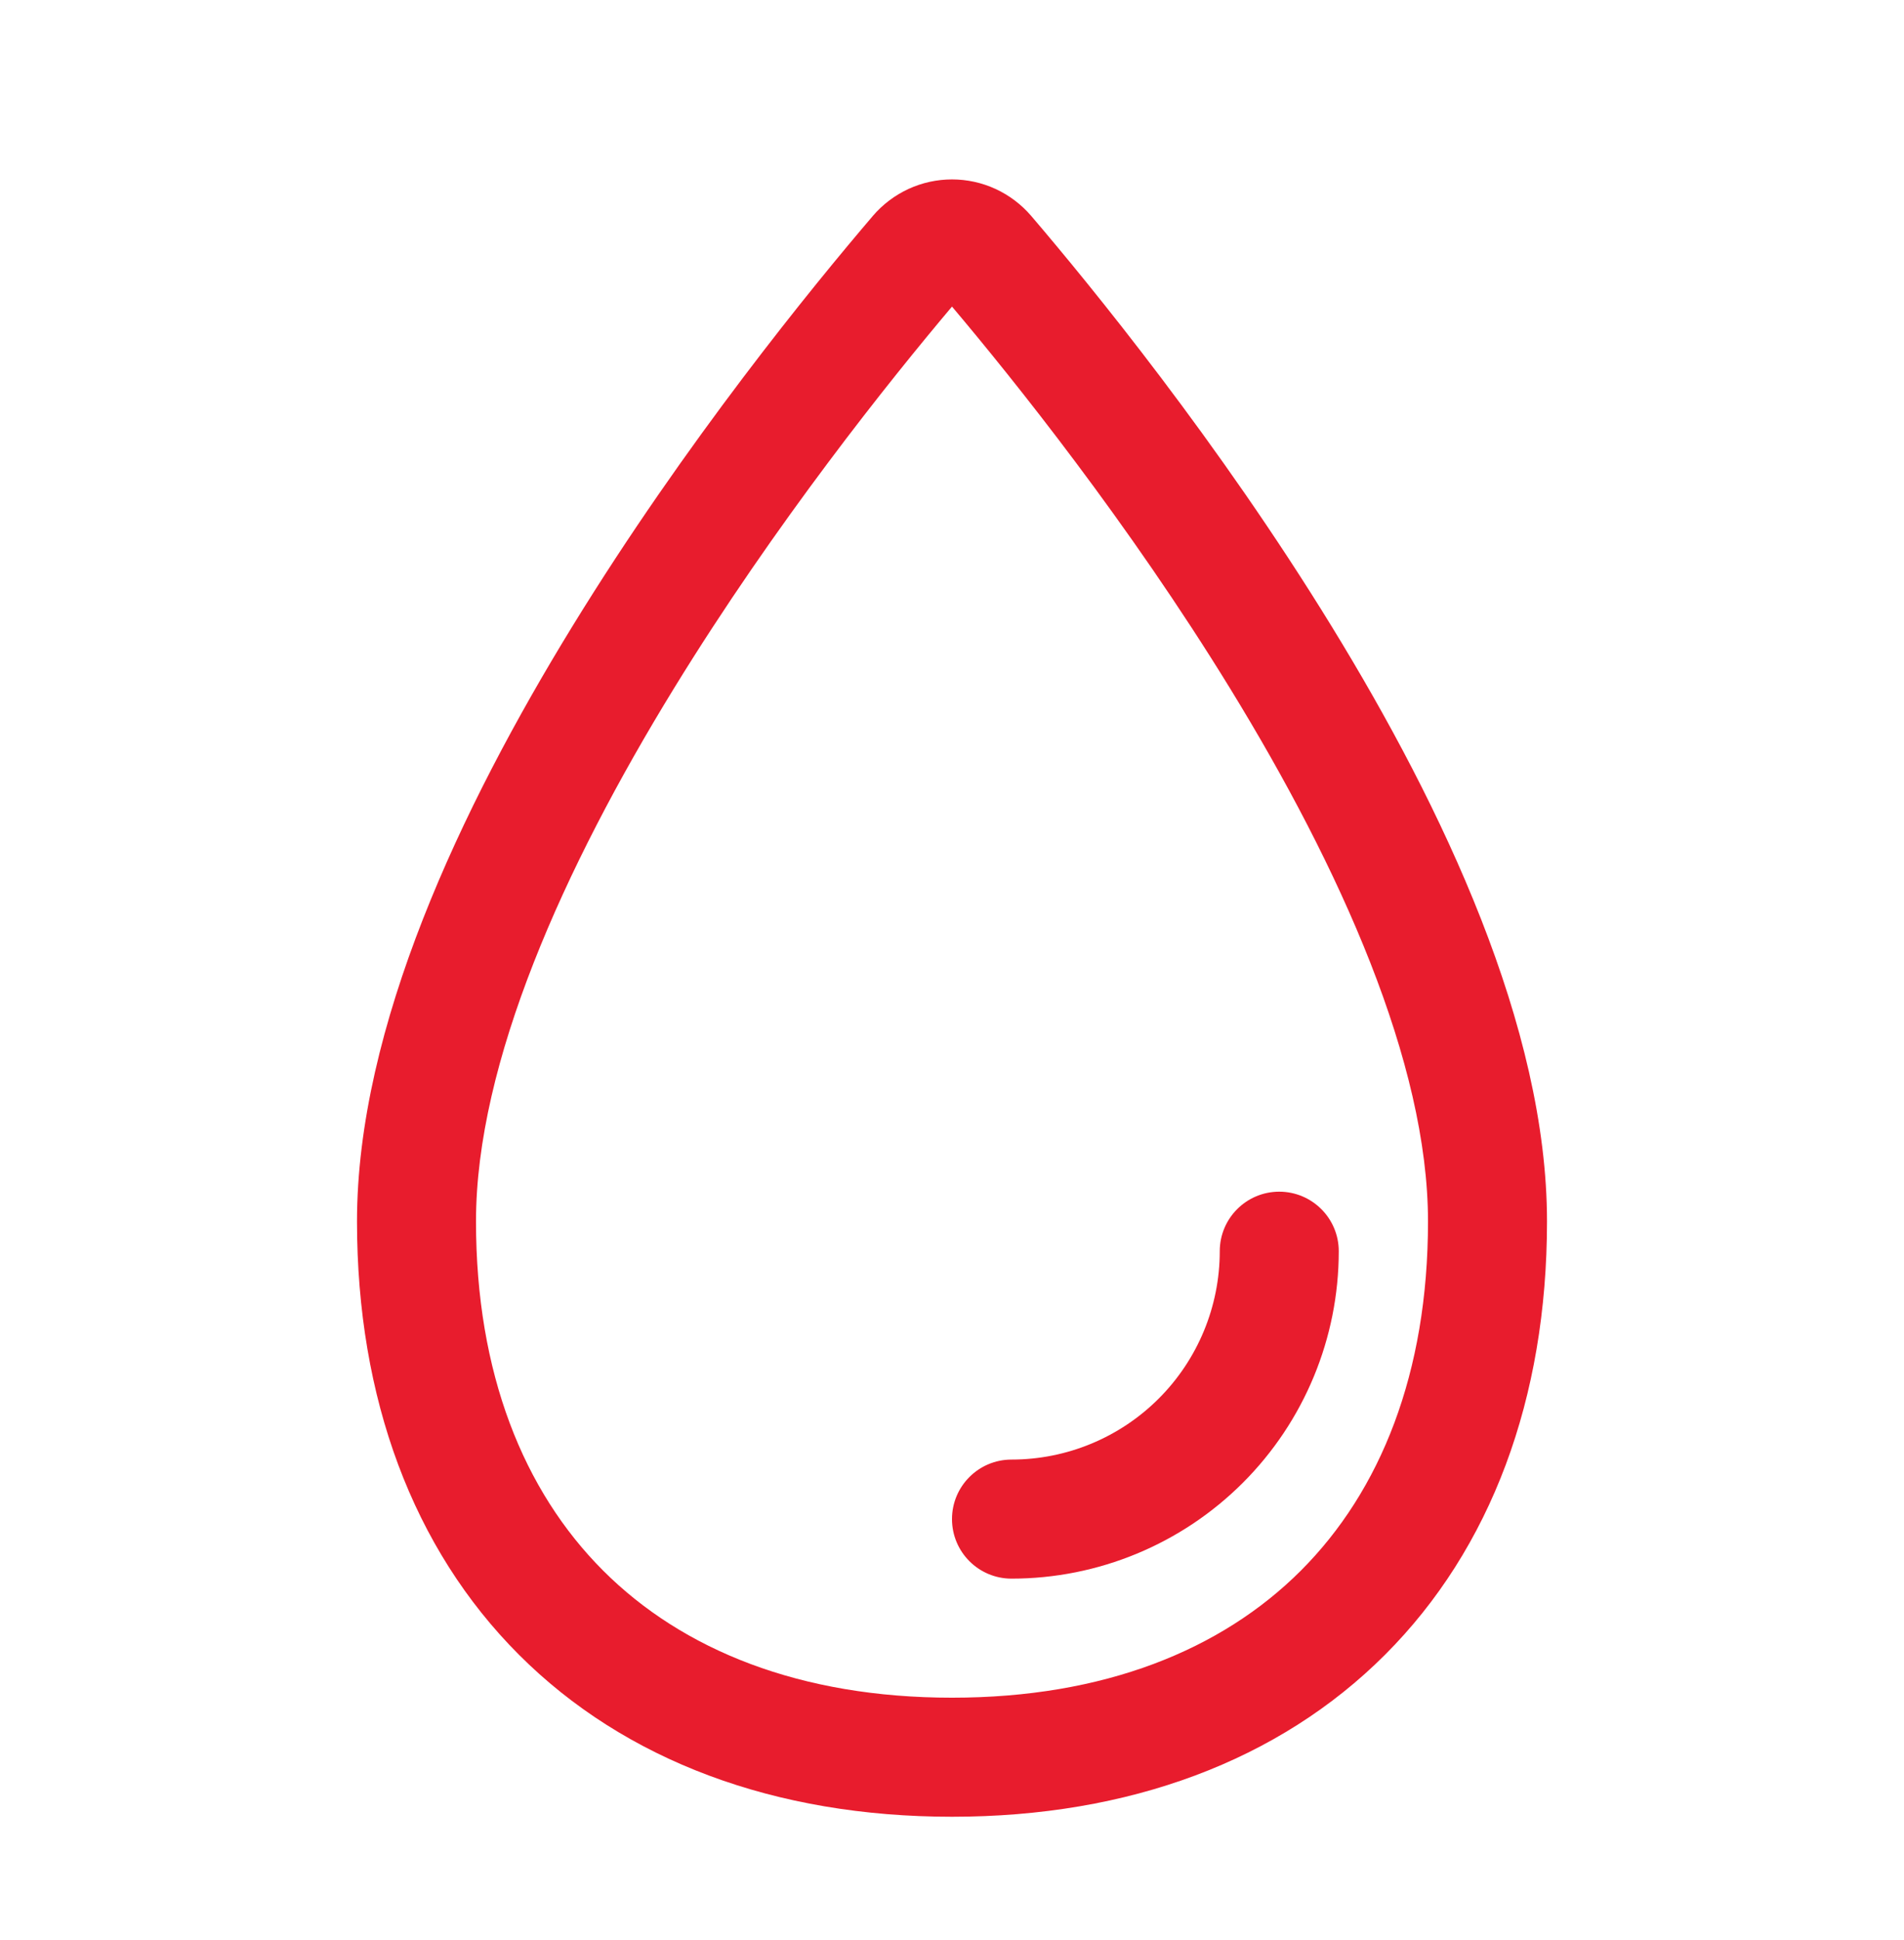 <svg width="54" height="55" viewBox="0 0 54 55" fill="none" xmlns="http://www.w3.org/2000/svg">
<path fill-rule="evenodd" clip-rule="evenodd" d="M27 8.691C28.747 10.759 32.002 14.816 34.888 19.517C38.006 24.596 40.5 30.126 40.5 34.625C40.5 38.926 39.153 42.263 36.896 44.521C34.638 46.779 31.301 48.125 27 48.125C22.699 48.125 19.362 46.779 17.104 44.521C14.847 42.263 13.5 38.926 13.5 34.625C13.5 30.126 15.994 24.596 19.112 19.517C21.998 14.816 25.254 10.759 27 8.691ZM25.766 5.356C26.153 5.178 26.574 5.086 27 5.086C27.427 5.086 27.848 5.178 28.235 5.356C28.622 5.535 28.966 5.795 29.244 6.118L29.245 6.119C30.941 8.104 34.56 12.531 37.765 17.752C40.925 22.9 43.875 29.122 43.875 34.625C43.875 39.644 42.288 43.901 39.282 46.907C36.276 49.913 32.019 51.5 27 51.5C21.981 51.5 17.724 49.913 14.718 46.907C11.712 43.901 10.125 39.644 10.125 34.625C10.125 29.122 13.075 22.9 16.235 17.752C19.44 12.531 23.06 8.104 24.757 6.119L24.757 6.118C25.035 5.795 25.379 5.535 25.766 5.356Z" fill="#E81C2D"/>
<path fill-rule="evenodd" clip-rule="evenodd" d="M36.281 33.781C37.213 33.781 37.969 34.537 37.969 35.469C37.969 37.93 36.991 40.291 35.25 42.032C33.51 43.772 31.149 44.75 28.688 44.75C27.756 44.75 27 43.995 27 43.062C27 42.13 27.756 41.375 28.688 41.375C30.254 41.375 31.756 40.753 32.864 39.645C33.971 38.538 34.594 37.035 34.594 35.469C34.594 34.537 35.349 33.781 36.281 33.781Z" fill="#E81C2D"/>
</svg>

